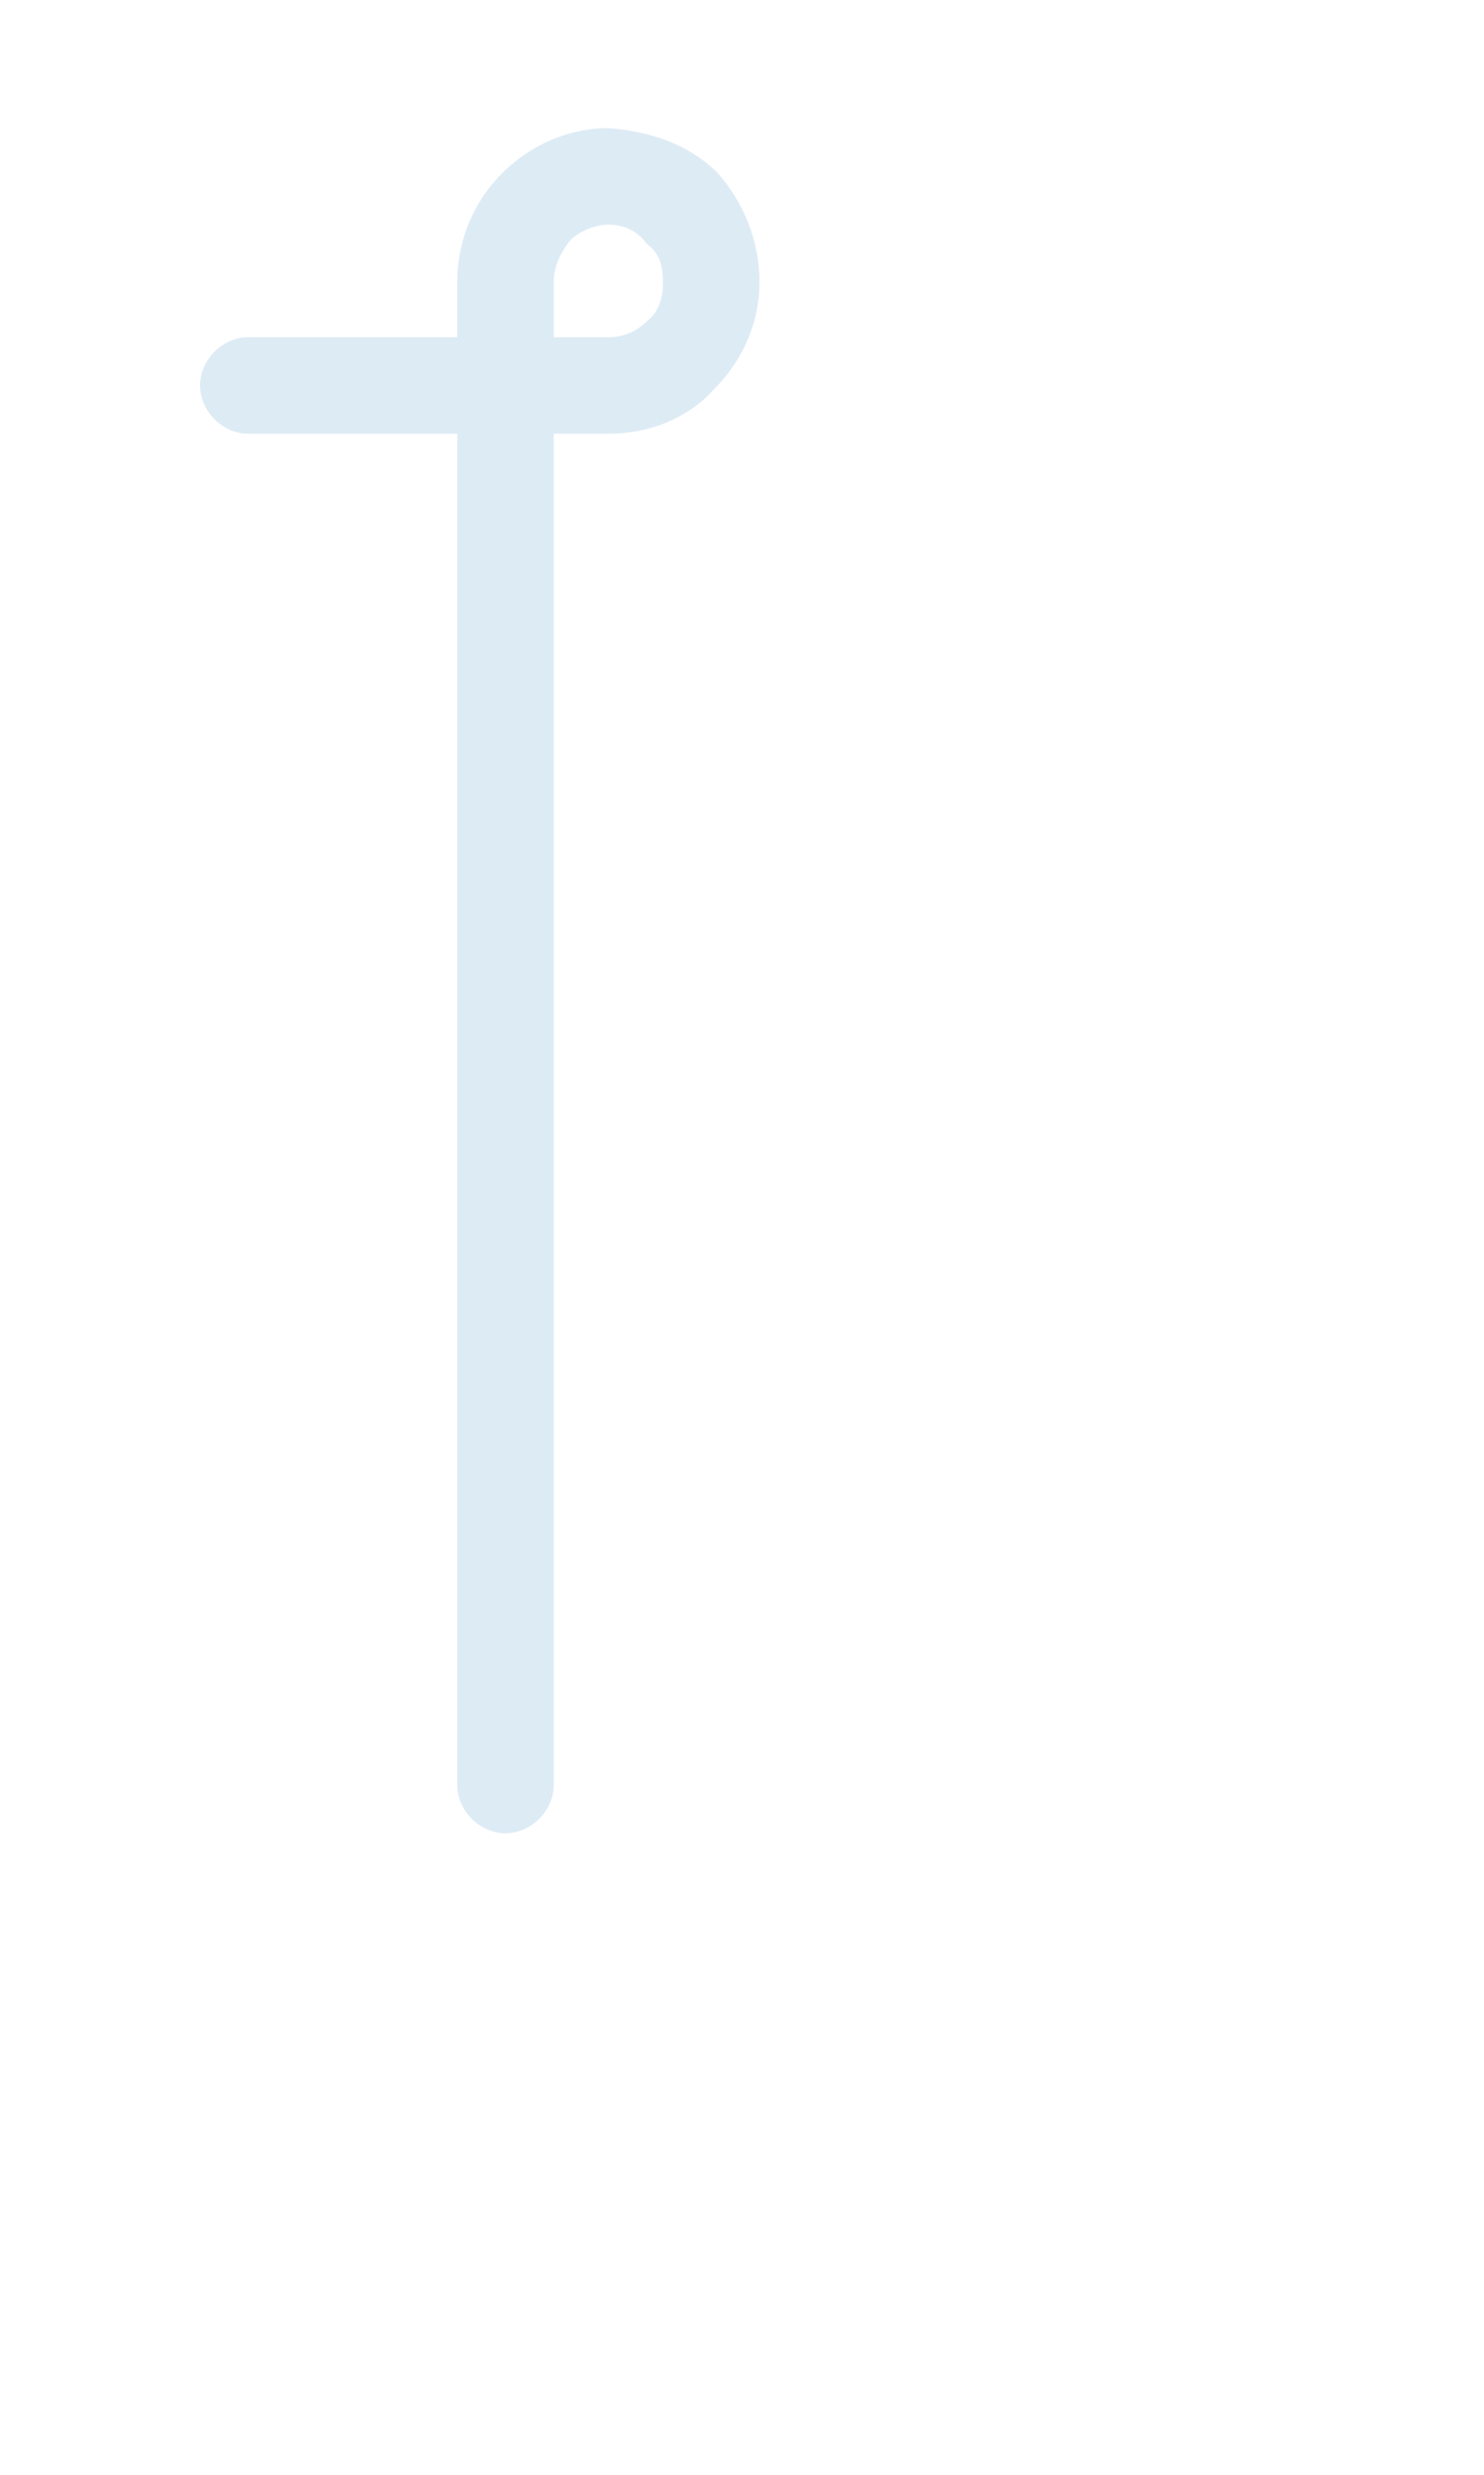 <svg width="60" height="100" viewBox="0 0 60 100" fill="none" xmlns="http://www.w3.org/2000/svg">
<path opacity="0.15" d="M10.038 17.526H18.488V72.126C18.488 73.166 19.398 74.076 20.438 74.076C21.478 74.076 22.388 73.166 22.388 72.126V17.526H24.598C26.288 17.526 27.848 16.876 28.888 15.706C30.058 14.536 30.708 12.976 30.708 11.416C30.708 9.726 30.058 8.166 29.018 6.996C27.848 5.826 26.288 5.306 24.598 5.176C23.038 5.176 21.478 5.826 20.308 6.996C19.138 8.166 18.488 9.726 18.488 11.416C18.488 11.416 18.488 12.456 18.488 13.626H10.038C8.998 13.626 8.088 14.536 8.088 15.576C8.088 16.616 8.998 17.526 10.038 17.526ZM22.388 11.416C22.388 10.766 22.648 10.246 23.038 9.726C23.428 9.336 24.078 9.076 24.598 9.076C25.248 9.076 25.768 9.336 26.158 9.856C26.678 10.246 26.808 10.766 26.808 11.416C26.808 11.936 26.678 12.586 26.158 12.976C25.768 13.366 25.248 13.626 24.598 13.626C24.598 13.626 23.428 13.626 22.388 13.626C22.388 12.456 22.388 11.416 22.388 11.416Z" fill="#217DBF"/>
</svg>
